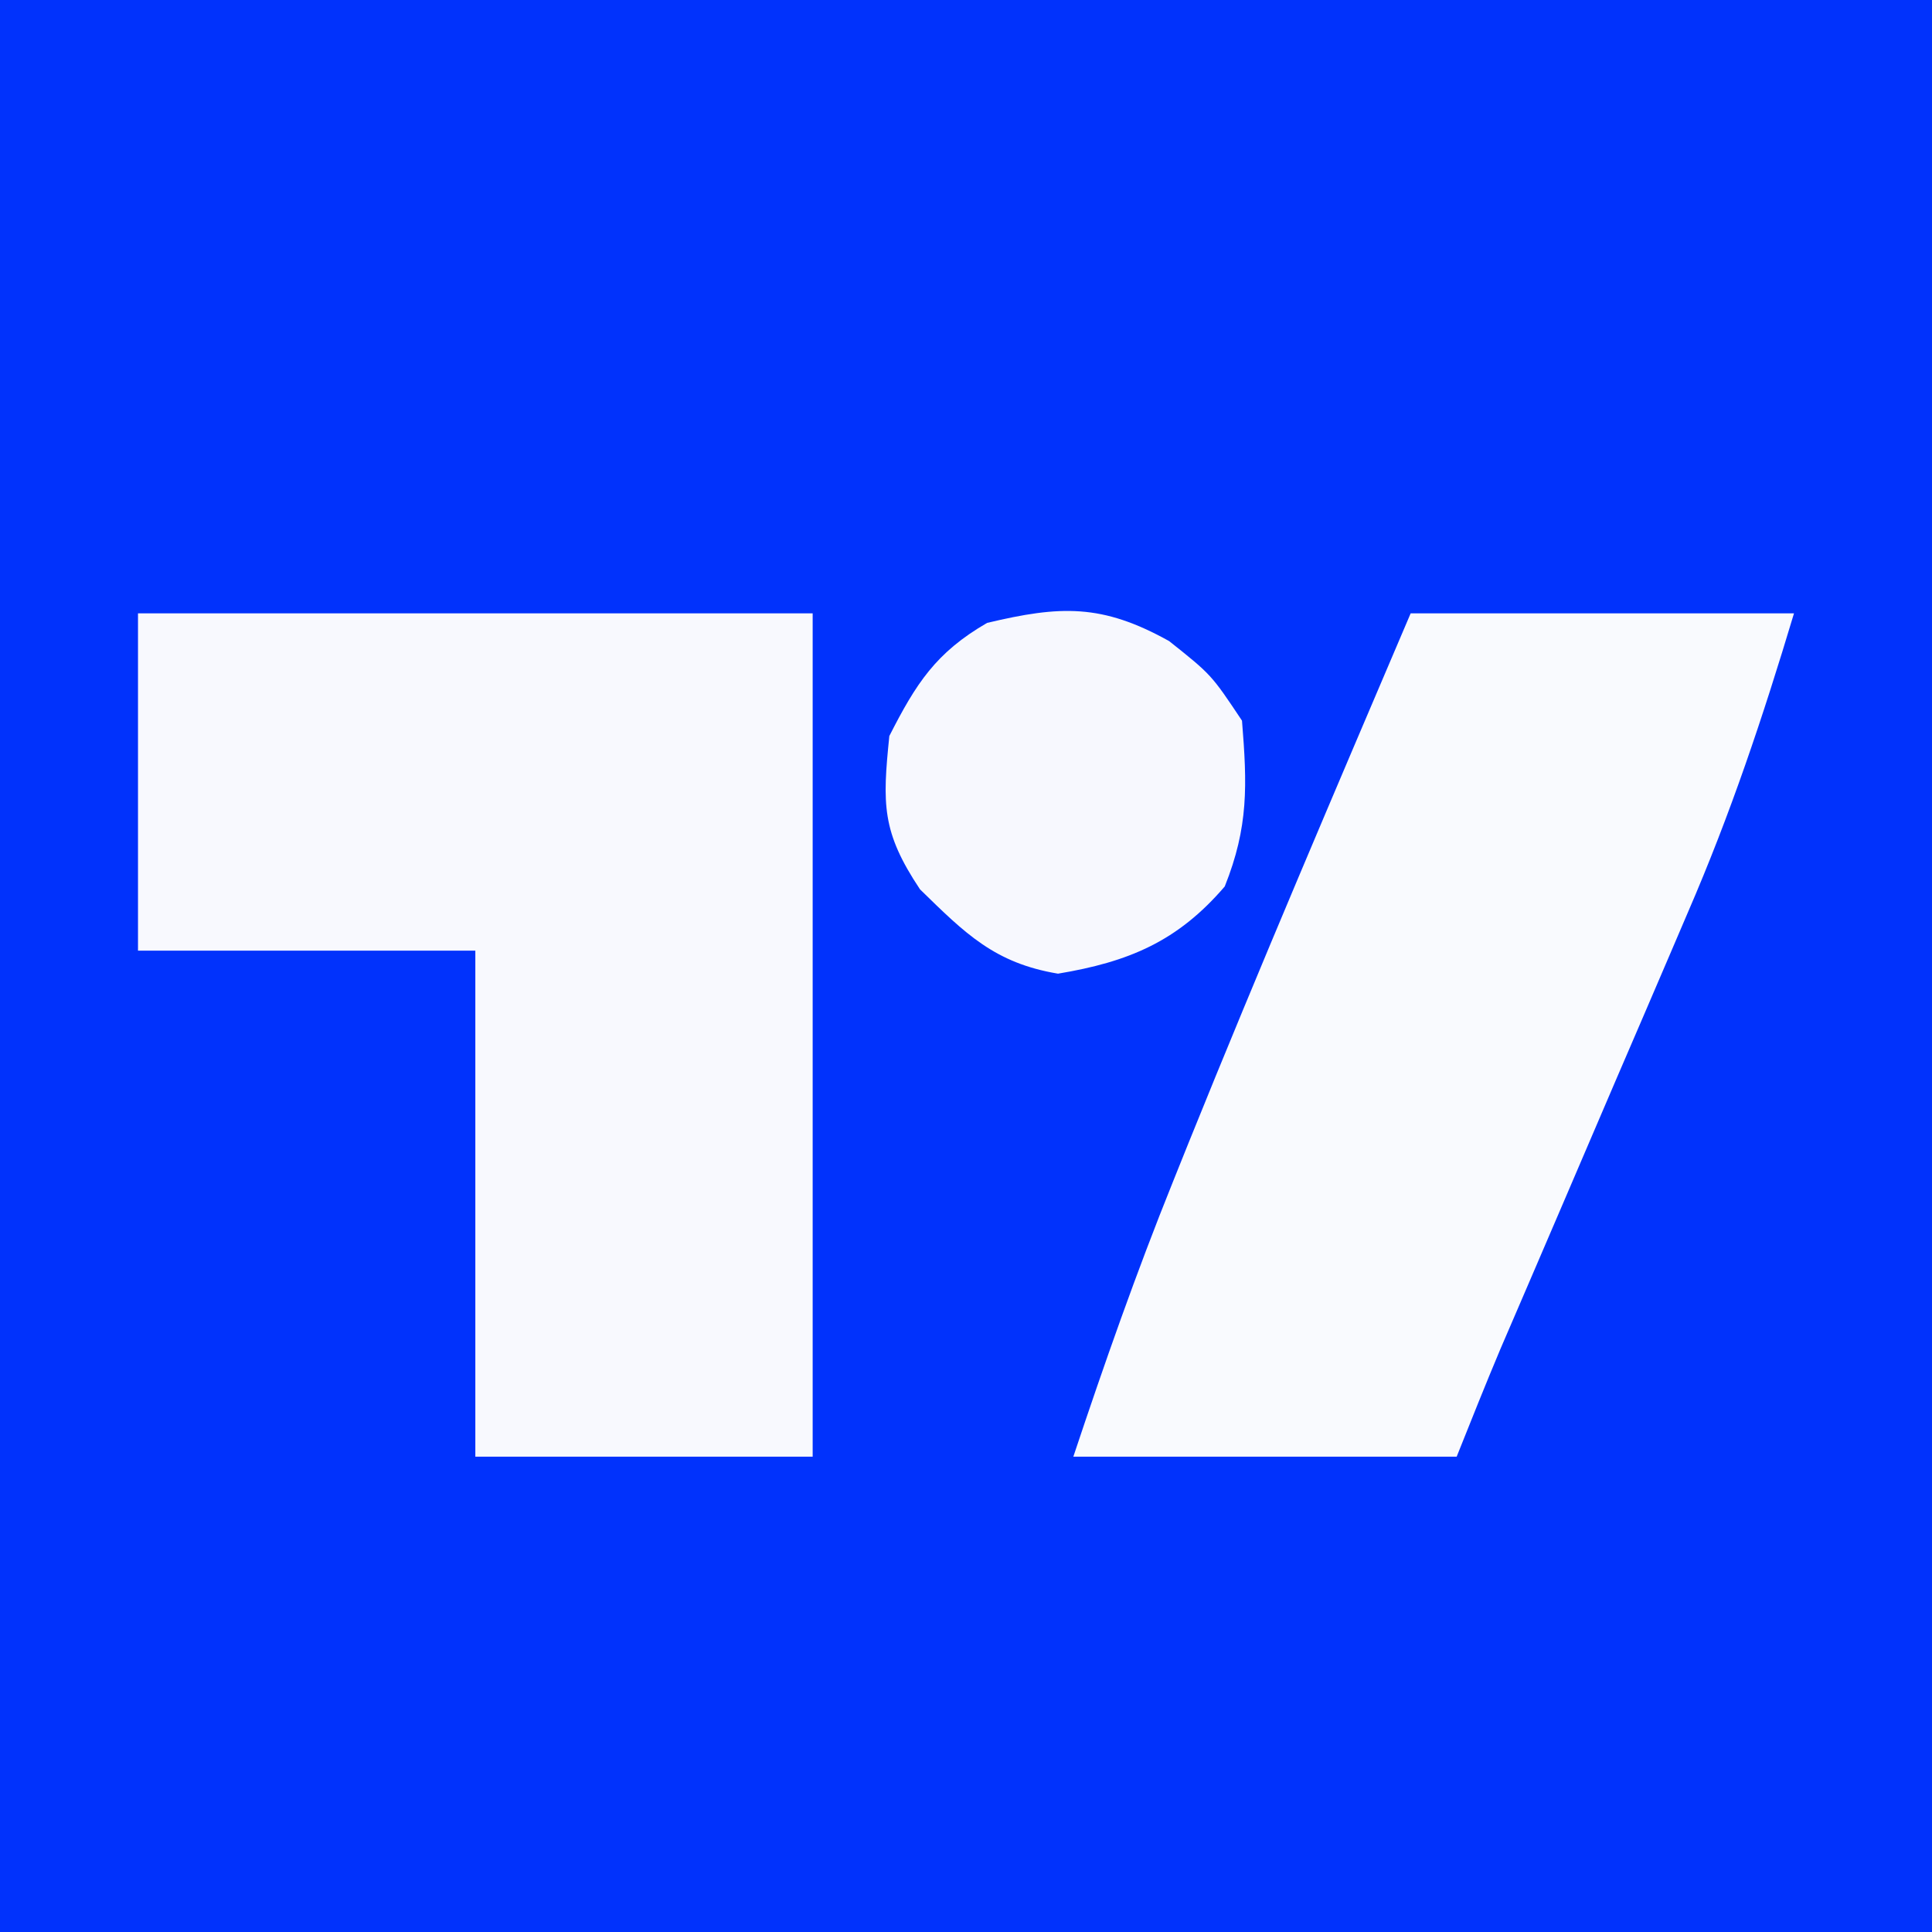 <svg xmlns="http://www.w3.org/2000/svg" width="126" height="126"><rect width="100%" height="100%" fill="#808080" stroke="none"/><path d="M0 0 C41.58 0 83.16 0 126 0 C126 41.58 126 83.16 126 126 C84.42 126 42.84 126 0 126 C0 84.42 0 42.84 0 0 Z " fill="#0132FC" transform="translate(0,0)"></path><path d="M0 0 C14.52 0 29.04 0 44 0 C44 18.15 44 36.3 44 55 C36.74 55 29.48 55 22 55 C22 44.11 22 33.22 22 22 C14.74 22 7.48 22 0 22 C0 14.74 0 7.48 0 0 Z " fill="#F8F9FE" transform="translate(9,40)"></path><path d="M0 0 C8.25 0 16.5 0 25 0 C22.961 6.796 20.857 13.096 18.059 19.551 C17.69 20.413 17.322 21.274 16.942 22.162 C15.779 24.881 14.609 27.597 13.438 30.312 C12.265 33.047 11.093 35.781 9.922 38.516 C9.196 40.208 8.47 41.9 7.742 43.591 C7.411 44.36 7.081 45.128 6.74 45.919 C6.451 46.589 6.163 47.258 5.866 47.947 C4.88 50.286 3.942 52.644 3 55 C-5.25 55 -13.5 55 -22 55 C-19.975 48.925 -17.891 42.988 -15.5 37.062 C-15.166 36.231 -14.832 35.399 -14.488 34.542 C-9.812 22.965 -4.897 11.486 0 0 Z " fill="#F9FAFE" transform="translate(92,40)"></path><path d="M0 0 C2.75 2.188 2.75 2.188 4.75 5.188 C5.088 9.383 5.184 12.103 3.625 16 C0.548 19.589 -2.635 20.918 -7.25 21.688 C-11.382 20.999 -13.293 19.077 -16.25 16.188 C-18.753 12.433 -18.703 10.64 -18.25 6.188 C-16.504 2.759 -15.218 0.748 -11.875 -1.188 C-7.094 -2.326 -4.378 -2.442 0 0 Z " fill="#F7F8FE" transform="translate(76.25,41.812)"></path></svg>
